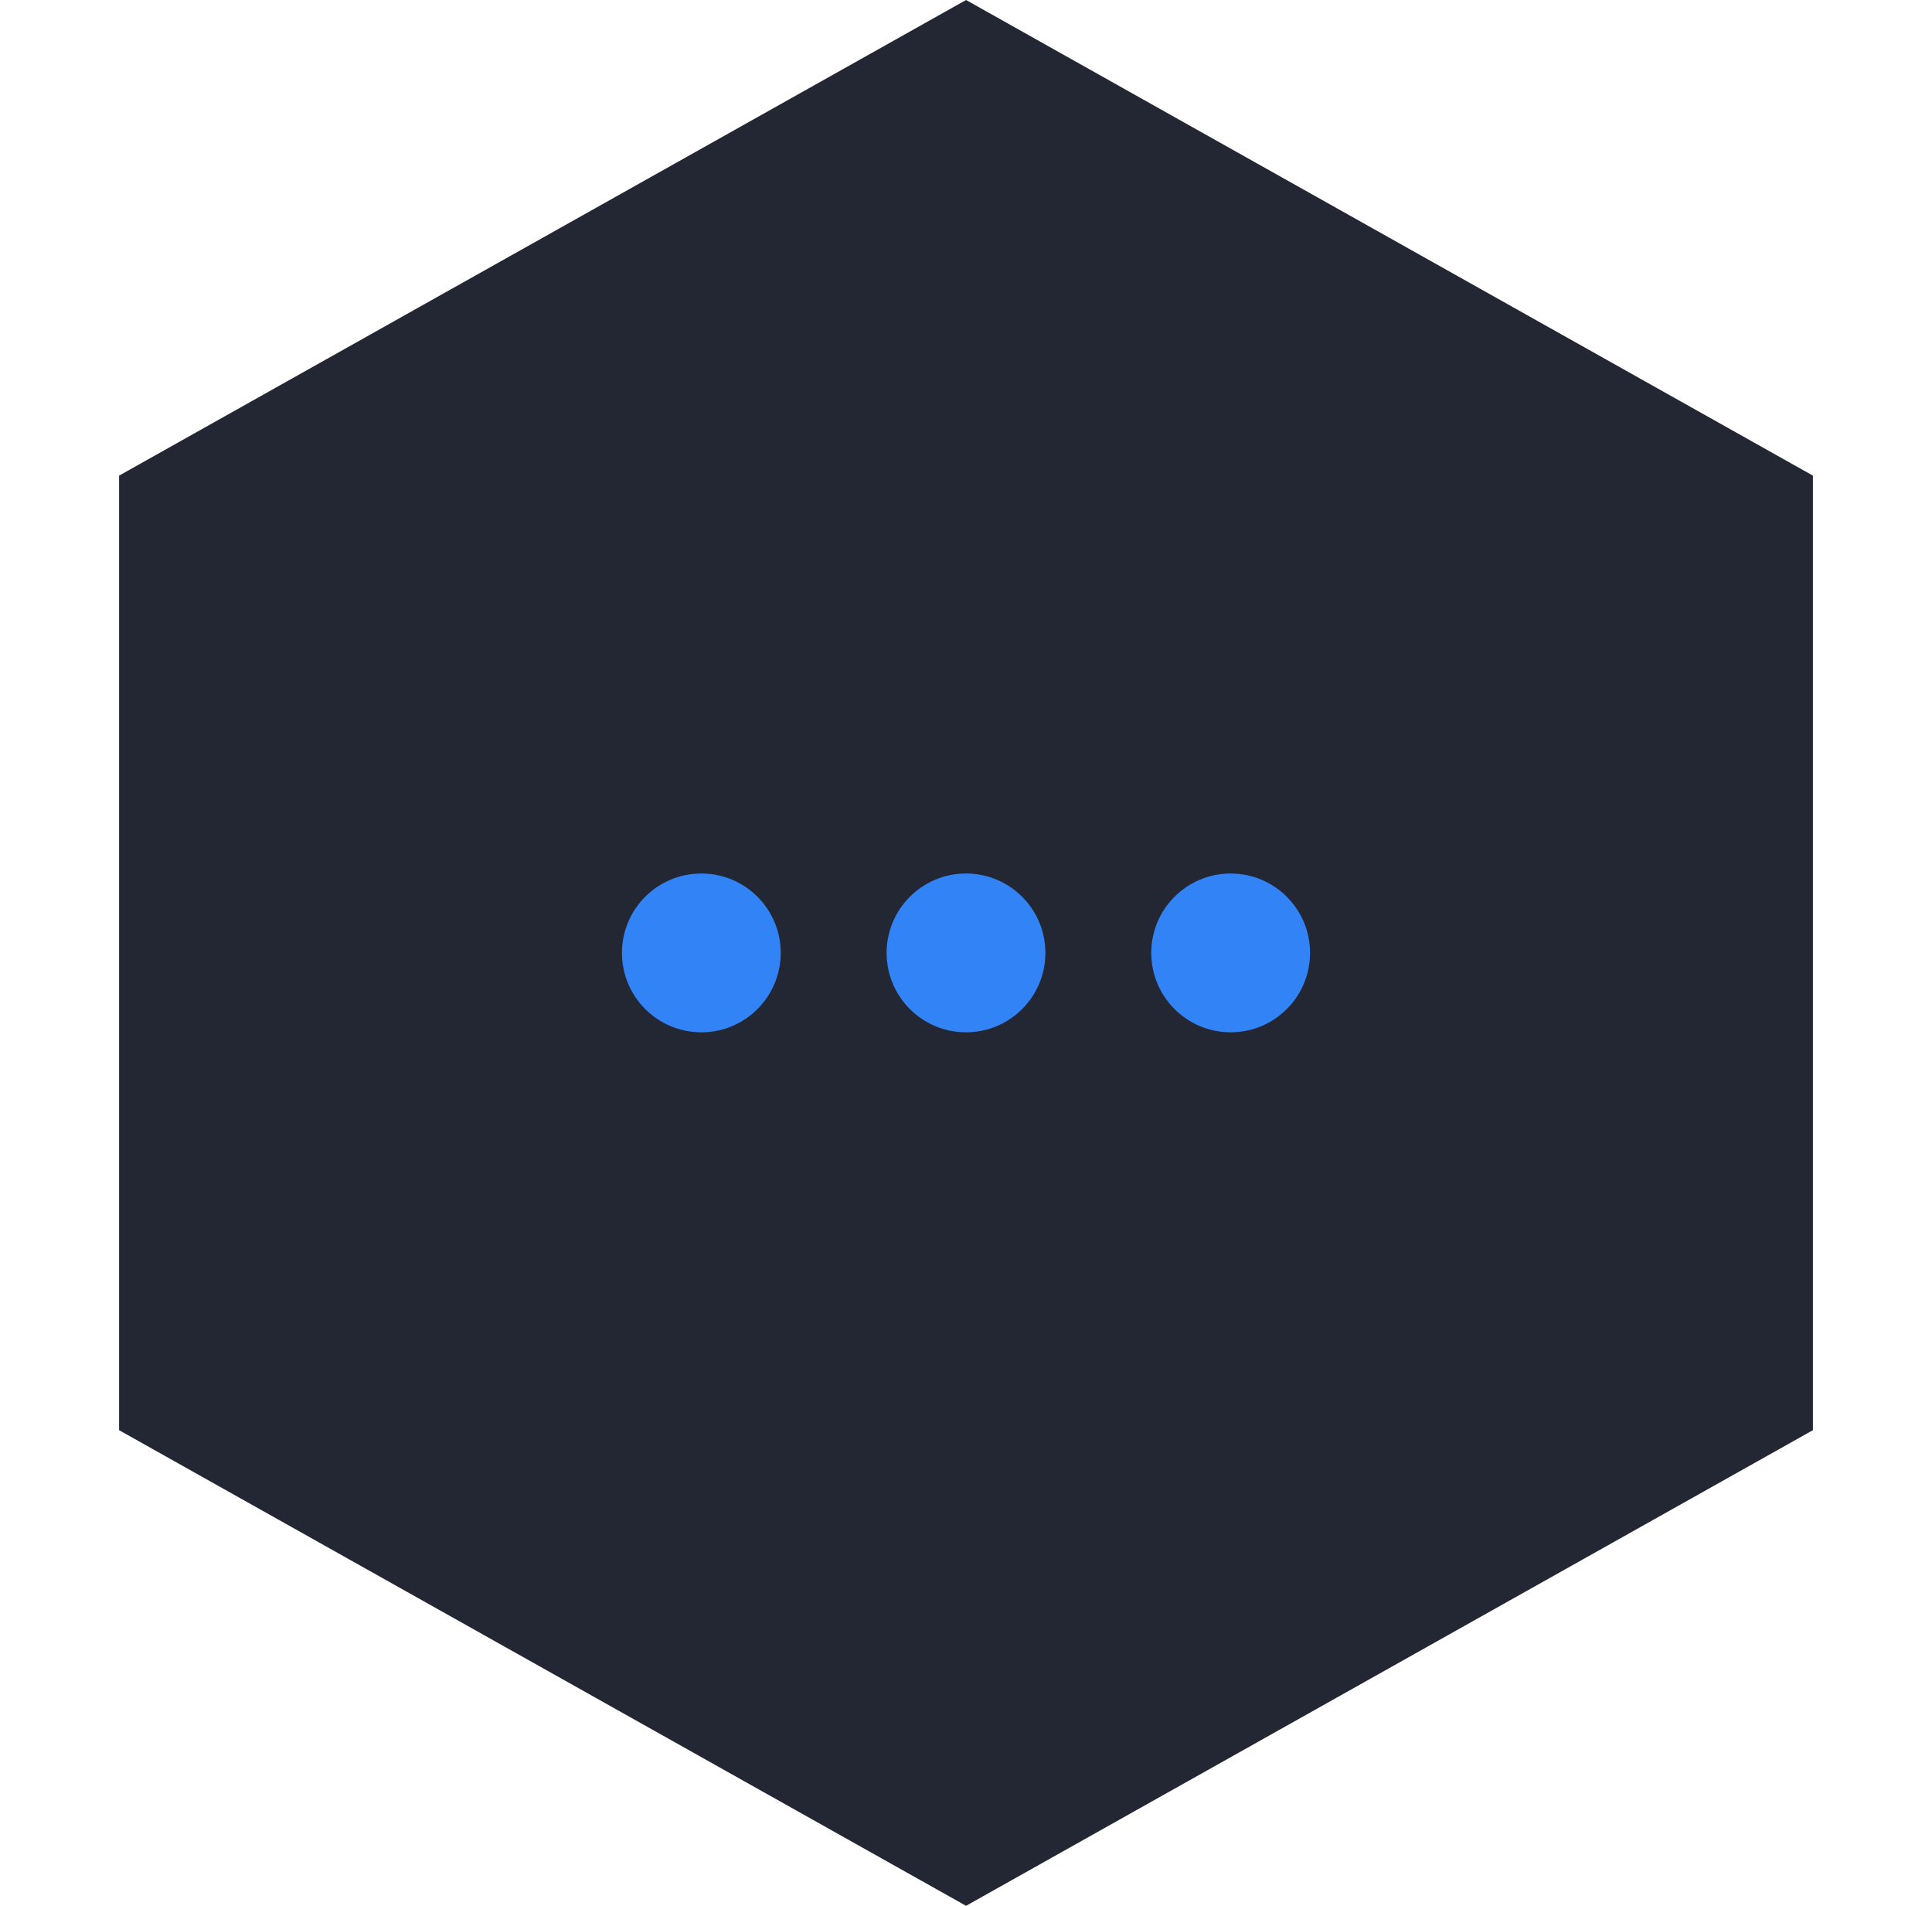 <svg width="73" height="72" viewBox="0 0 73 72" fill="none" xmlns="http://www.w3.org/2000/svg">
<path fill-rule="evenodd" clip-rule="evenodd" d="M68.5 17.969L68.5 54.031L36.502 72L4.5 54.031L4.5 17.969L36.502 -1.39868e-06L68.5 17.969Z" fill="#222733"/>
<circle cx="36.5" cy="36" r="3" fill="#3283F5"/>
<circle cx="26.5" cy="36" r="3" fill="#3283F5"/>
<circle cx="46.5" cy="36" r="3" fill="#3283F5"/>
</svg>
